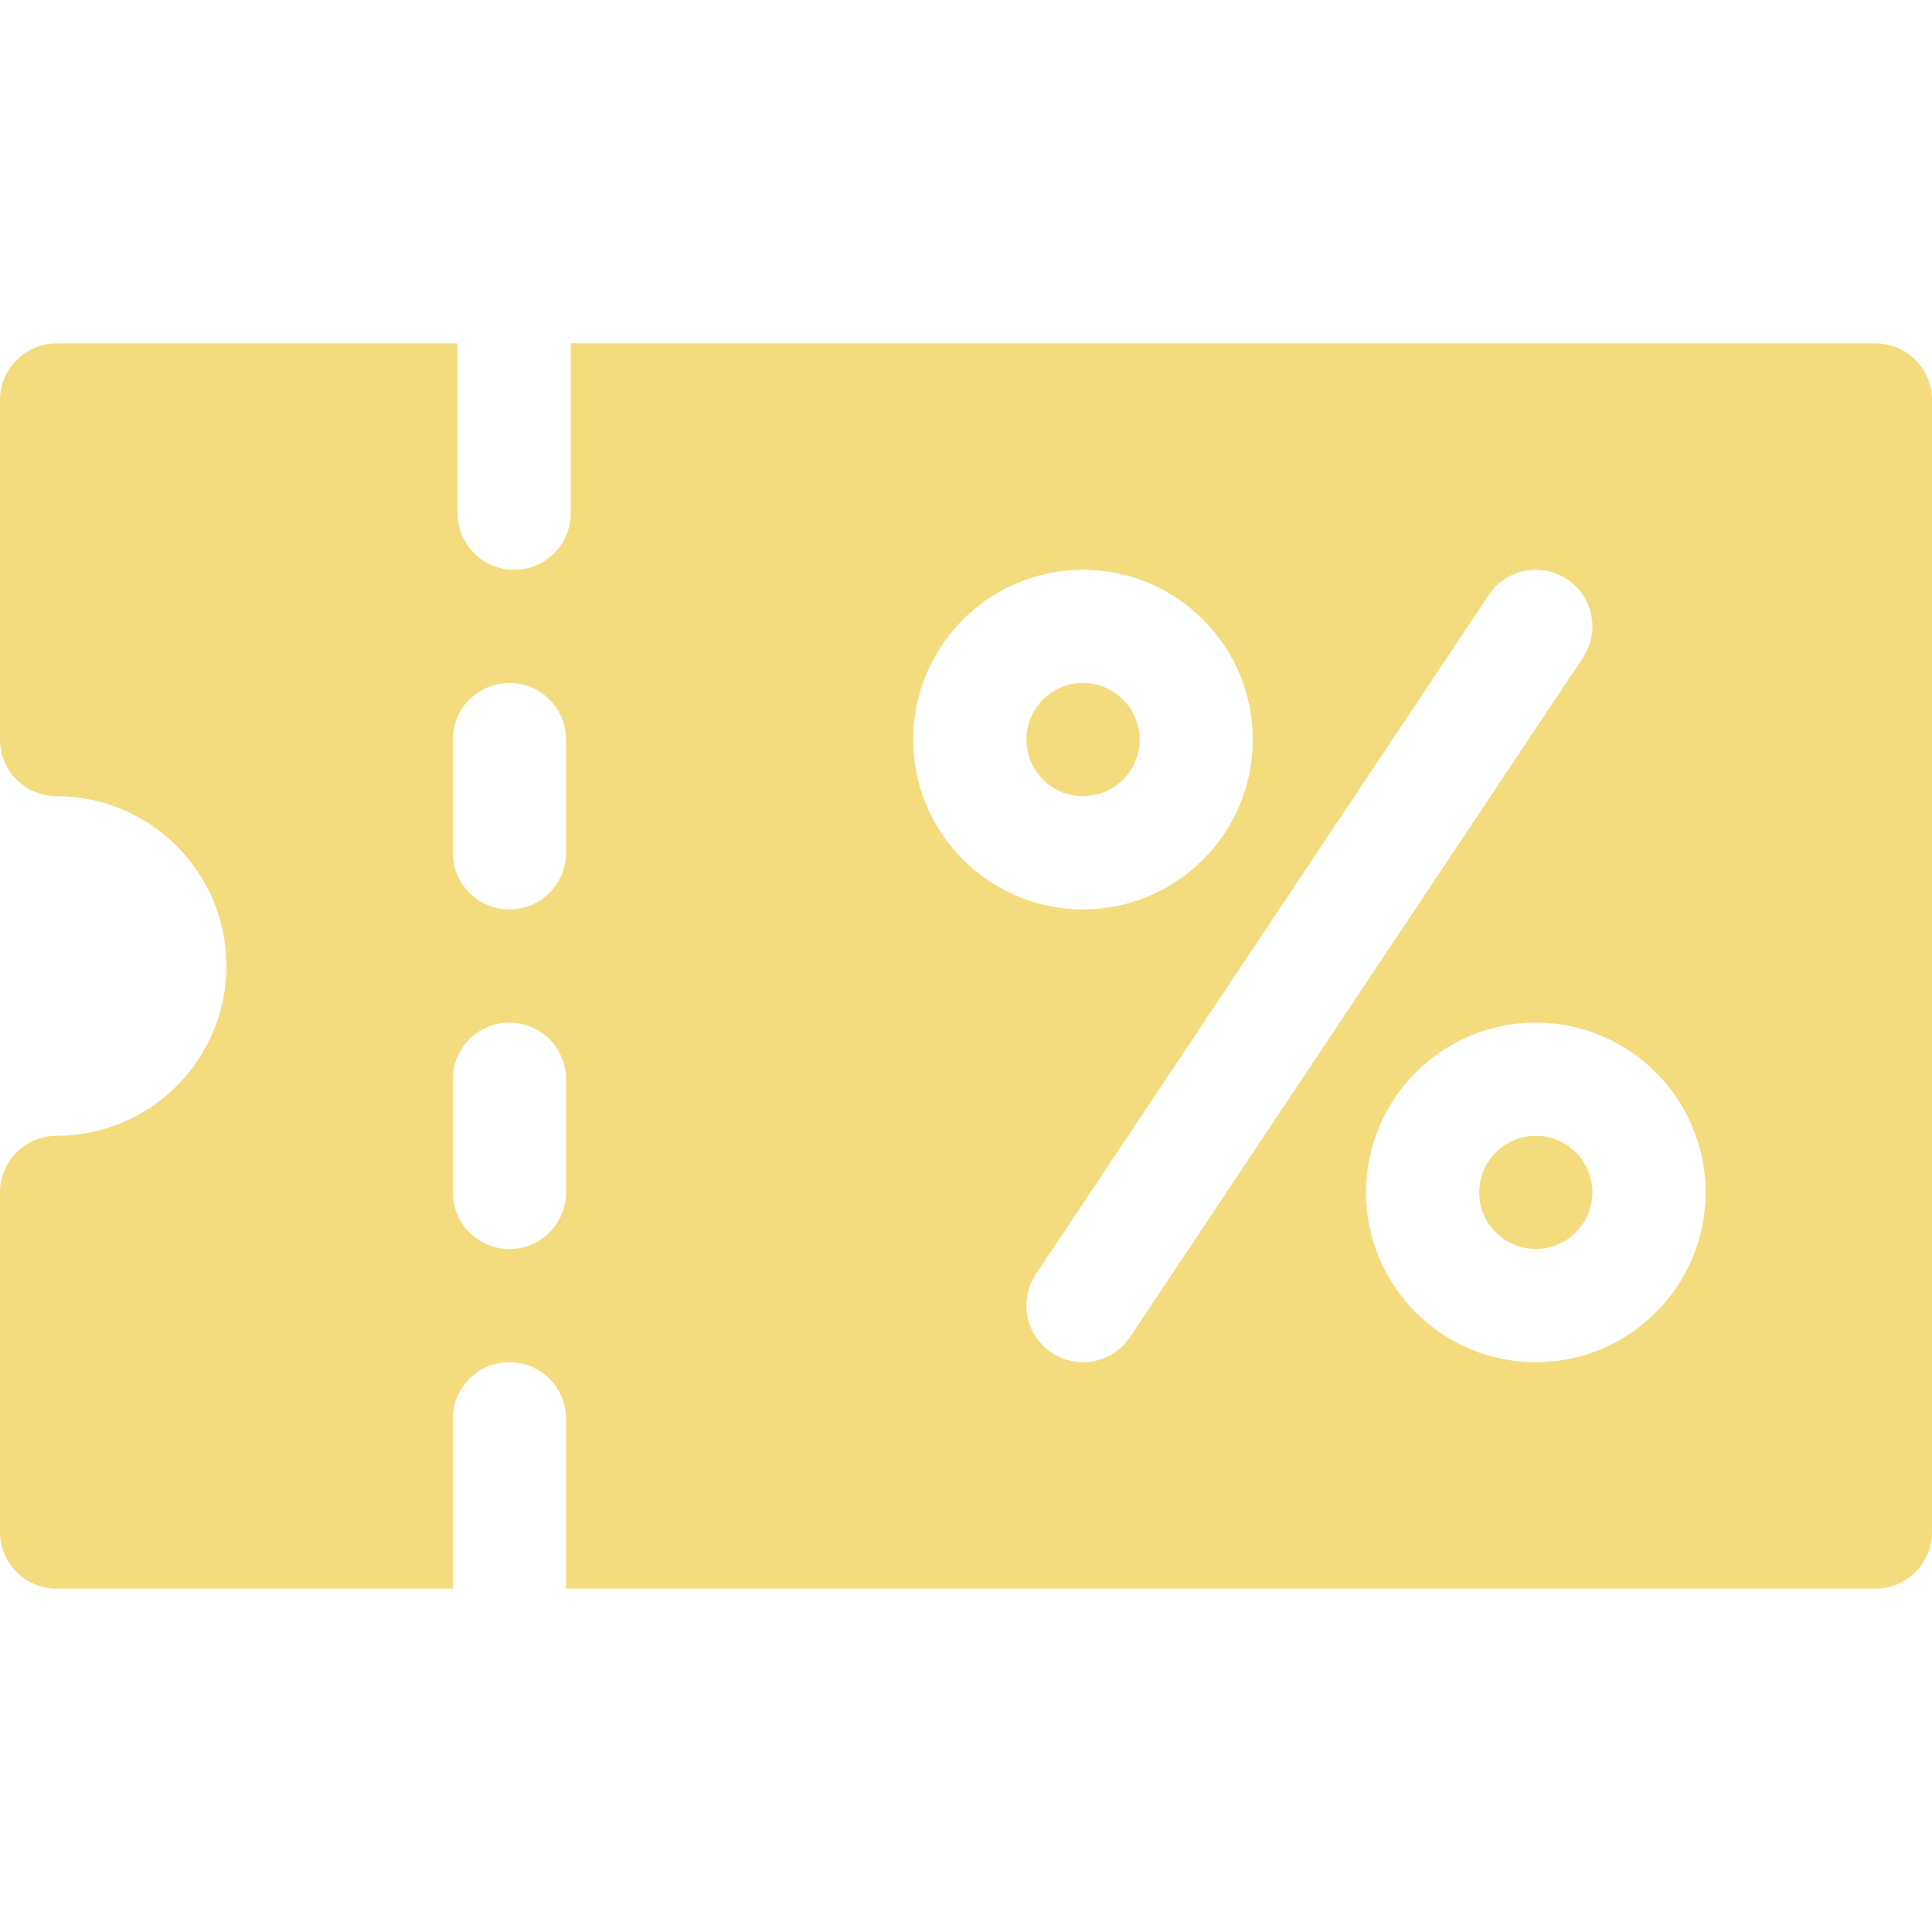 <svg xmlns:xlink="http://www.w3.org/1999/xlink" xmlns="http://www.w3.org/2000/svg" width="60" height="60" viewBox="0 0 60 60" fill="none"><path d="M47.695 35.273C46.725 35.273 45.938 36.061 45.938 37.031C45.938 38.001 46.725 38.789 47.695 38.789C48.665 38.789 49.453 38.001 49.453 37.031C49.453 36.061 48.665 35.273 47.695 35.273Z" fill="#F4DC7E"></path><path d="M58.242 10.664H17.724V15.938C17.724 16.909 16.938 17.695 15.966 17.695C14.995 17.695 14.208 16.909 14.208 15.938V10.664H1.758C0.786 10.664 0 11.45 0 12.422V22.969C0 23.94 0.786 24.727 1.758 24.727C4.666 24.727 7.031 27.092 7.031 30C7.031 32.908 4.666 35.273 1.758 35.273C0.786 35.273 0 36.06 0 37.031V47.578C0 48.55 0.786 49.336 1.758 49.336H14.062V44.062C14.062 43.091 14.849 42.305 15.82 42.305C16.792 42.305 17.578 43.091 17.578 44.062V49.336H58.242C59.214 49.336 60 48.55 60 47.578V12.422C60 11.45 59.214 10.664 58.242 10.664ZM17.578 37.031C17.578 38.003 16.792 38.789 15.82 38.789C14.849 38.789 14.062 38.003 14.062 37.031V33.516C14.062 32.544 14.849 31.758 15.82 31.758C16.792 31.758 17.578 32.544 17.578 33.516V37.031ZM17.578 26.484C17.578 27.456 16.792 28.242 15.82 28.242C14.849 28.242 14.062 27.456 14.062 26.484V22.969C14.062 21.997 14.849 21.211 15.82 21.211C16.792 21.211 17.578 21.997 17.578 22.969V26.484ZM28.359 22.969C28.359 20.061 30.725 17.695 33.633 17.695C36.541 17.695 38.906 20.061 38.906 22.969C38.906 25.877 36.541 28.242 33.633 28.242C30.725 28.242 28.359 25.877 28.359 22.969ZM32.658 42.009C31.849 41.47 31.631 40.38 32.17 39.572L46.233 18.478C46.77 17.669 47.86 17.453 48.67 17.991C49.479 18.53 49.697 19.619 49.158 20.428L35.095 41.522C34.565 42.318 33.479 42.554 32.658 42.009ZM47.695 42.305C44.787 42.305 42.422 39.939 42.422 37.031C42.422 34.123 44.787 31.758 47.695 31.758C50.603 31.758 52.969 34.123 52.969 37.031C52.969 39.939 50.603 42.305 47.695 42.305Z" fill="#F4DC7E"></path><path d="M33.633 21.211C32.663 21.211 31.875 21.999 31.875 22.969C31.875 23.939 32.663 24.727 33.633 24.727C34.603 24.727 35.391 23.939 35.391 22.969C35.391 21.999 34.603 21.211 33.633 21.211Z" fill="#F4DC7E"></path></svg>